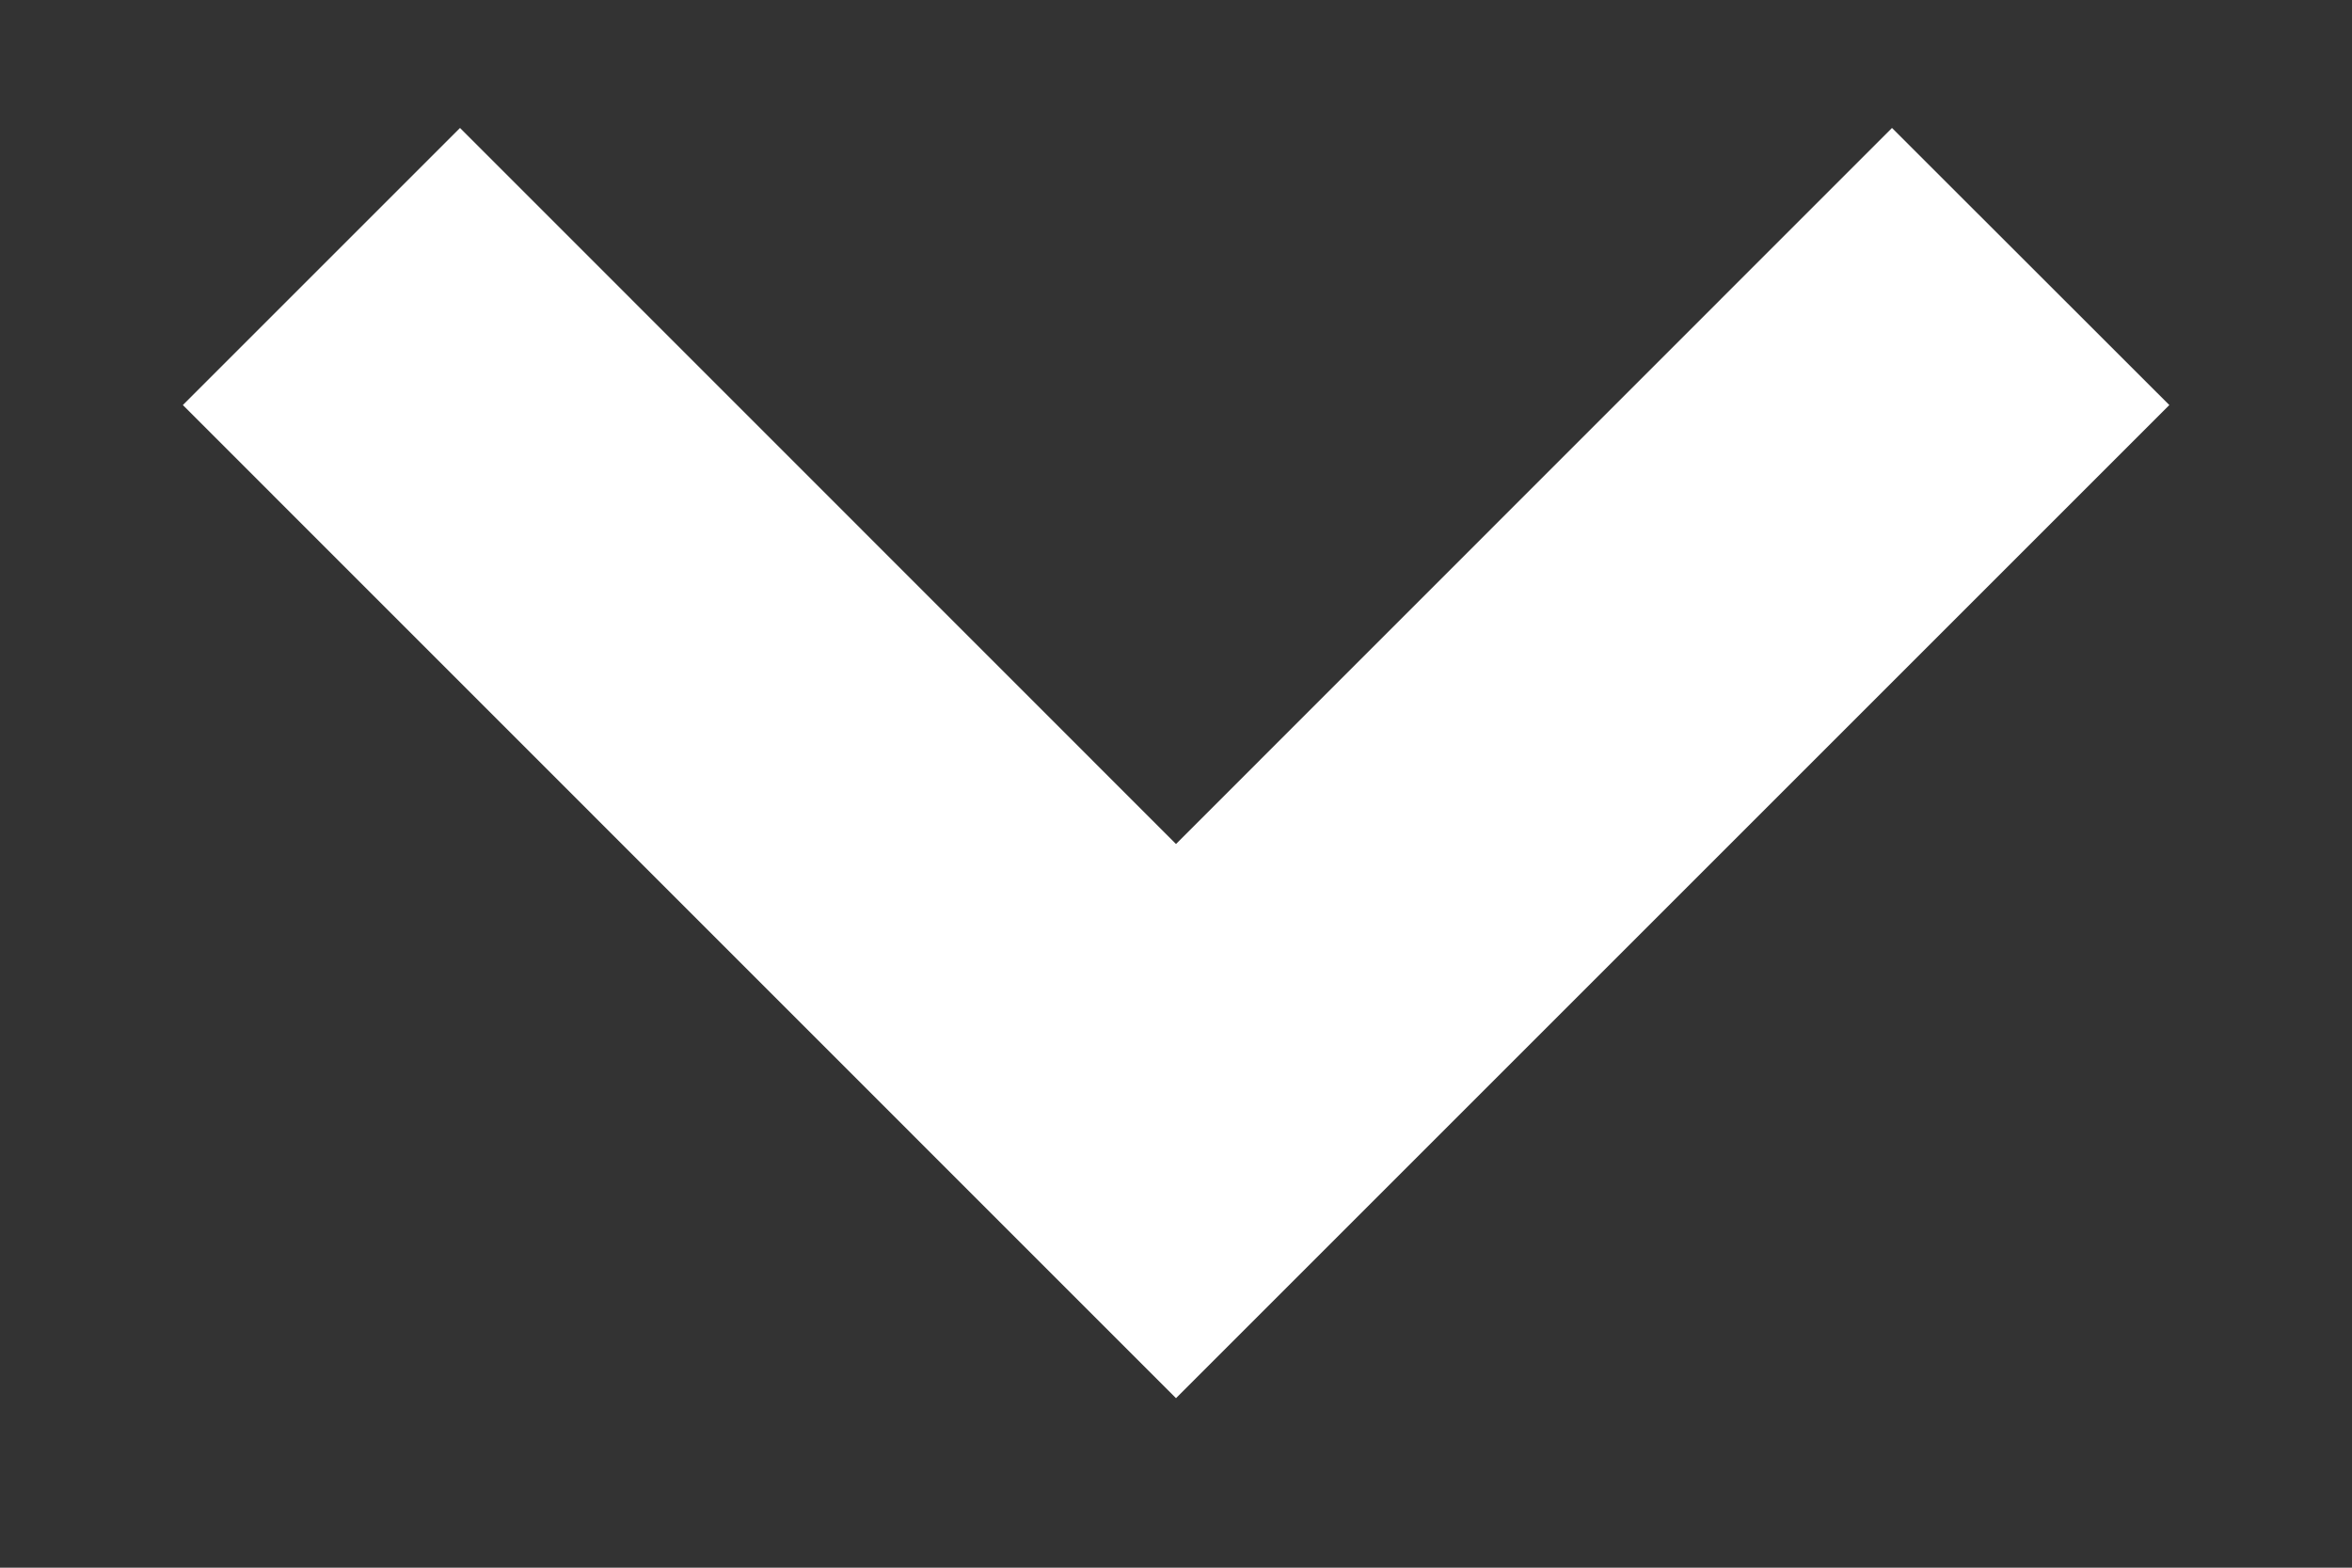 <svg width="12" height="8" viewBox="0 0 12 8" fill="none" xmlns="http://www.w3.org/2000/svg">
<rect x="0" y="0" width="12" height="8" fill="#333333" stroke="none"/>
<path fill-rule="evenodd" clip-rule="evenodd" d="M6 4.307L9.653 0.653L11.068 2.067L6 7.135L0.933 2.067L2.347 0.653L6 4.307Z" fill="white"/>
</svg>
